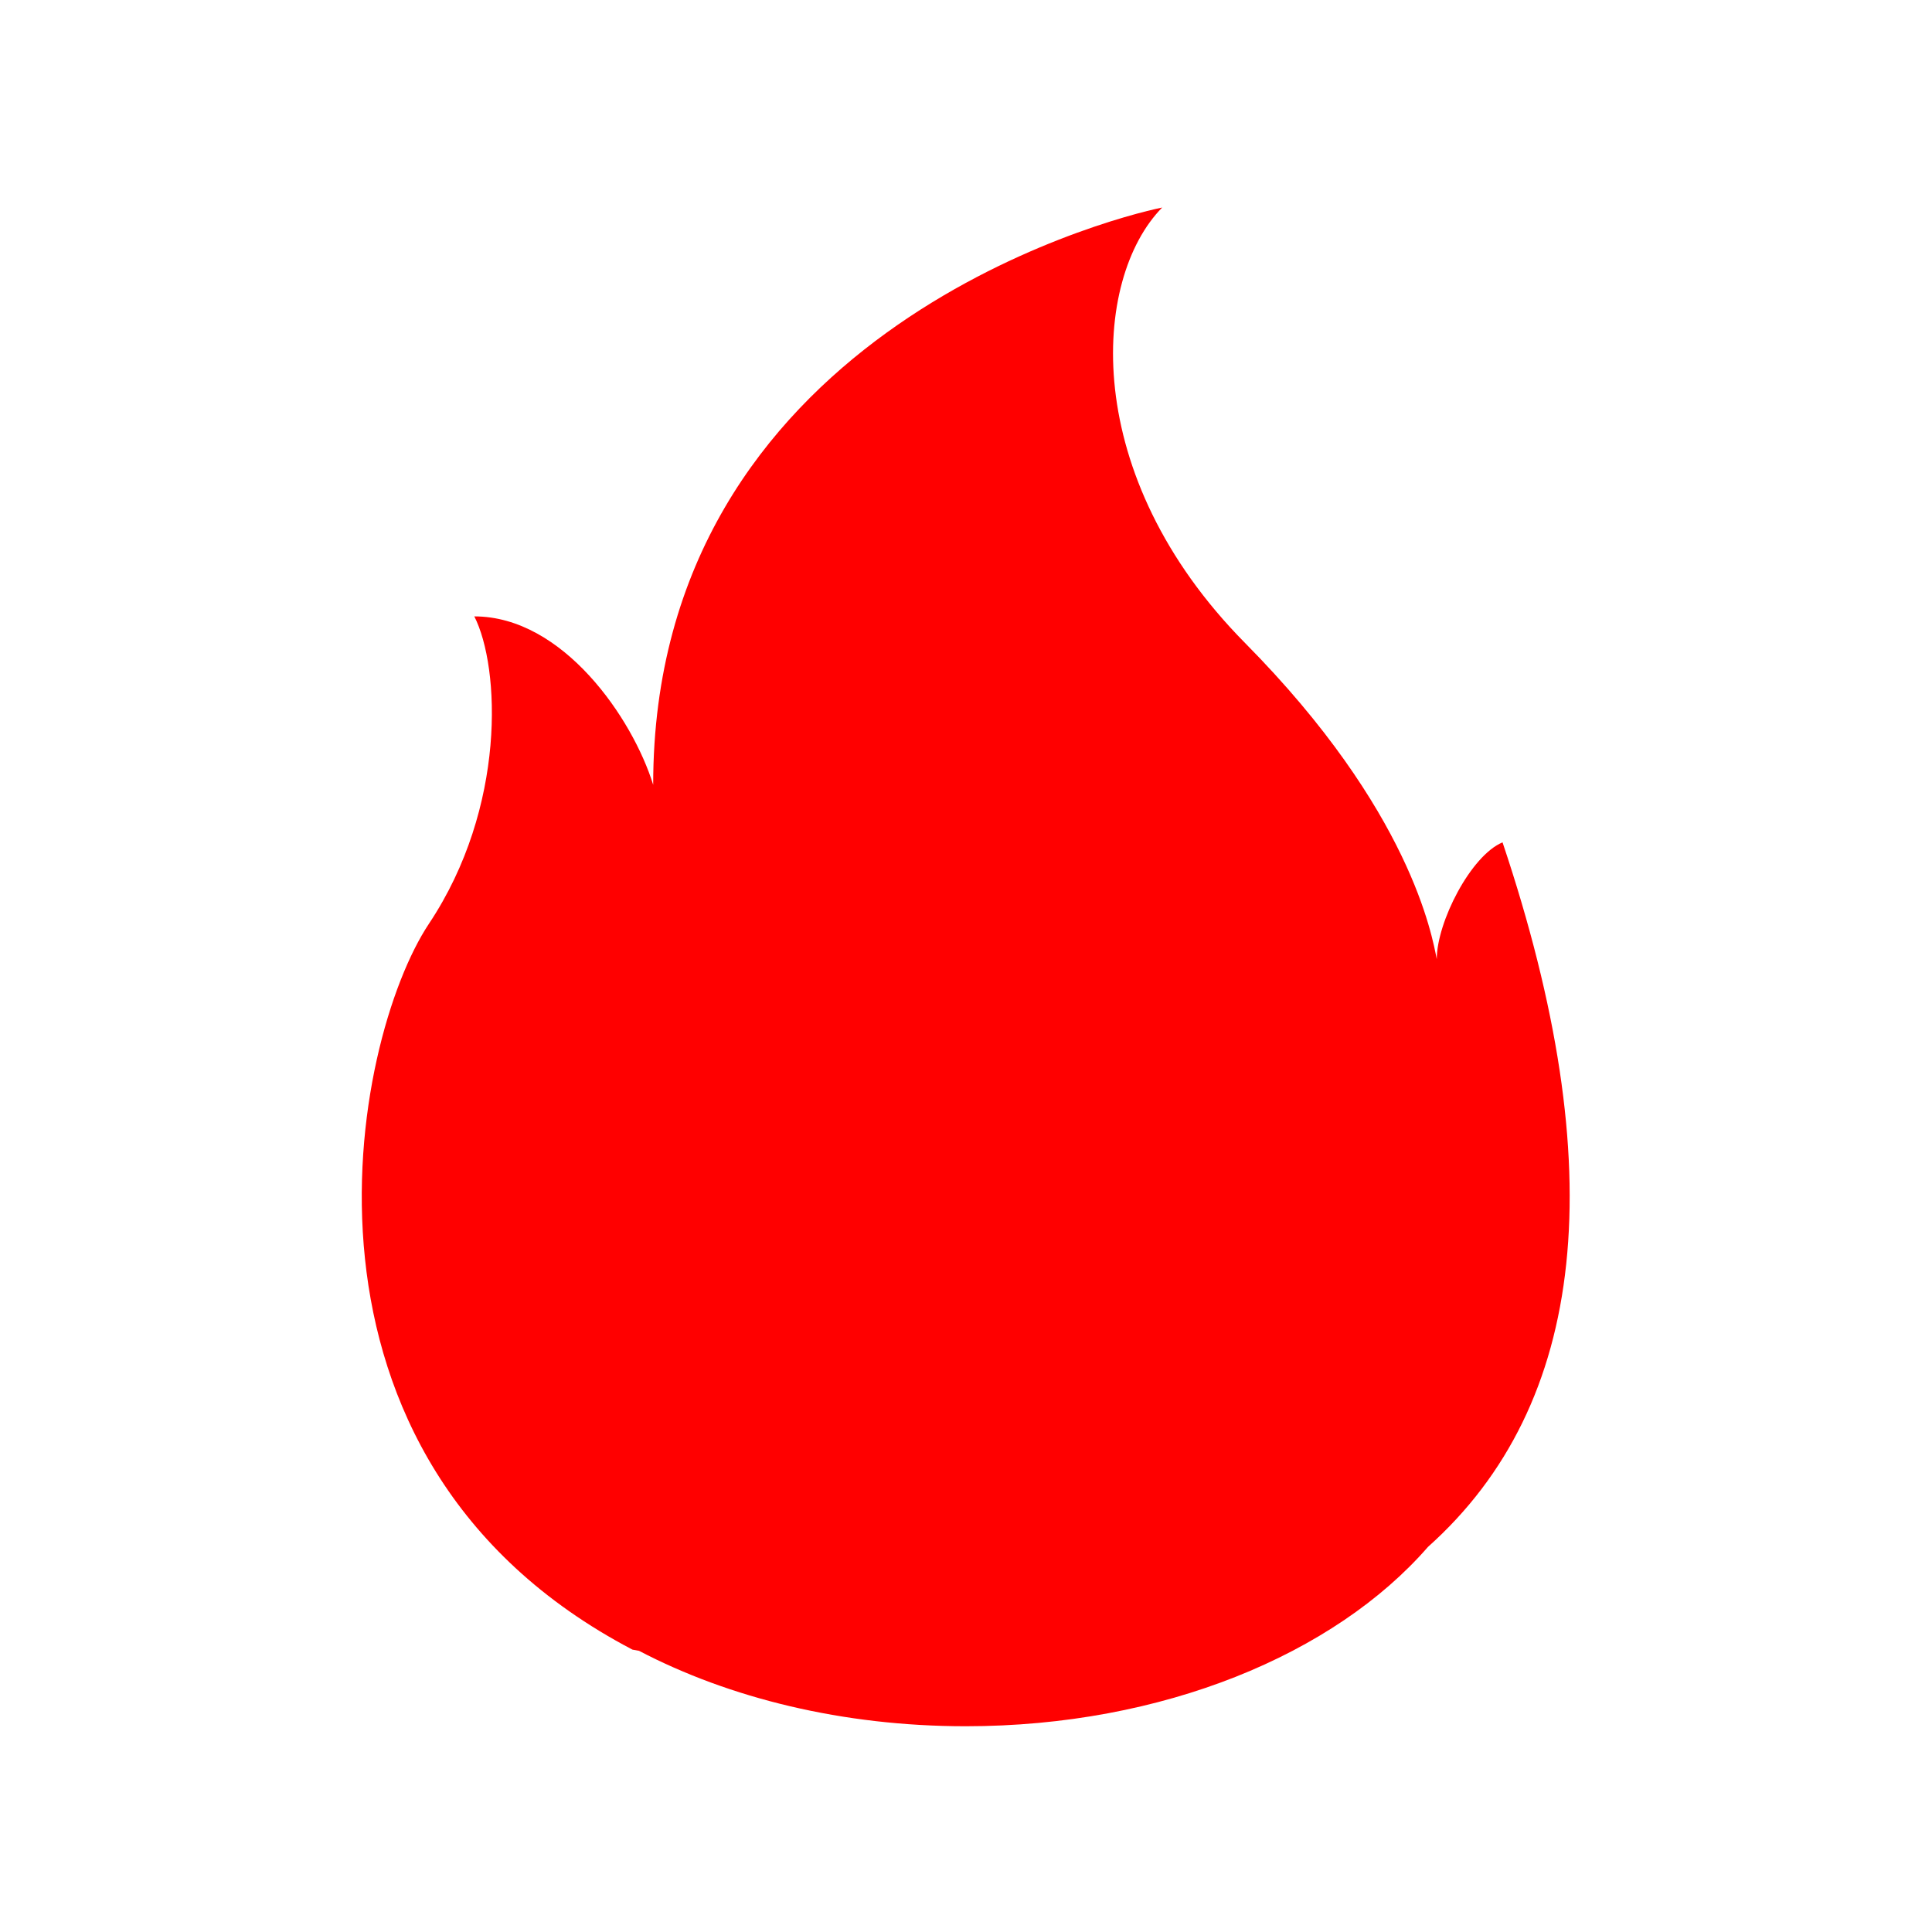 <svg fill="none" height="24" viewBox="0 0 24 24" width="24" xmlns="http://www.w3.org/2000/svg" xmlns:xlink="http://www.w3.org/1999/xlink"><clipPath id="a"><path d="m24 0h24v24h-24z"/></clipPath><g clip-path="url(#a)" transform="matrix(-1 0 0 1 48 0)"><path d="m33.563 2.578c.7.142 6.323 1.615 6.323 7.171.255-.824 1.119-2.092 2.222-2.092-.322.632-.4 2.371.563 3.817.963 1.447 2 6.645-2.527 9.018l-.082.015c-1.124.588-2.532.937-4.059.937-2.444 0-4.581-.894-5.742-2.228-1.981-1.771-2.29-4.688-.926-8.752.394.164.817.991.817 1.451.057-.281.32-1.843 2.381-3.927 2.061-2.084 1.904-4.521 1.03-5.41z" fill="#f00"/></g></svg>